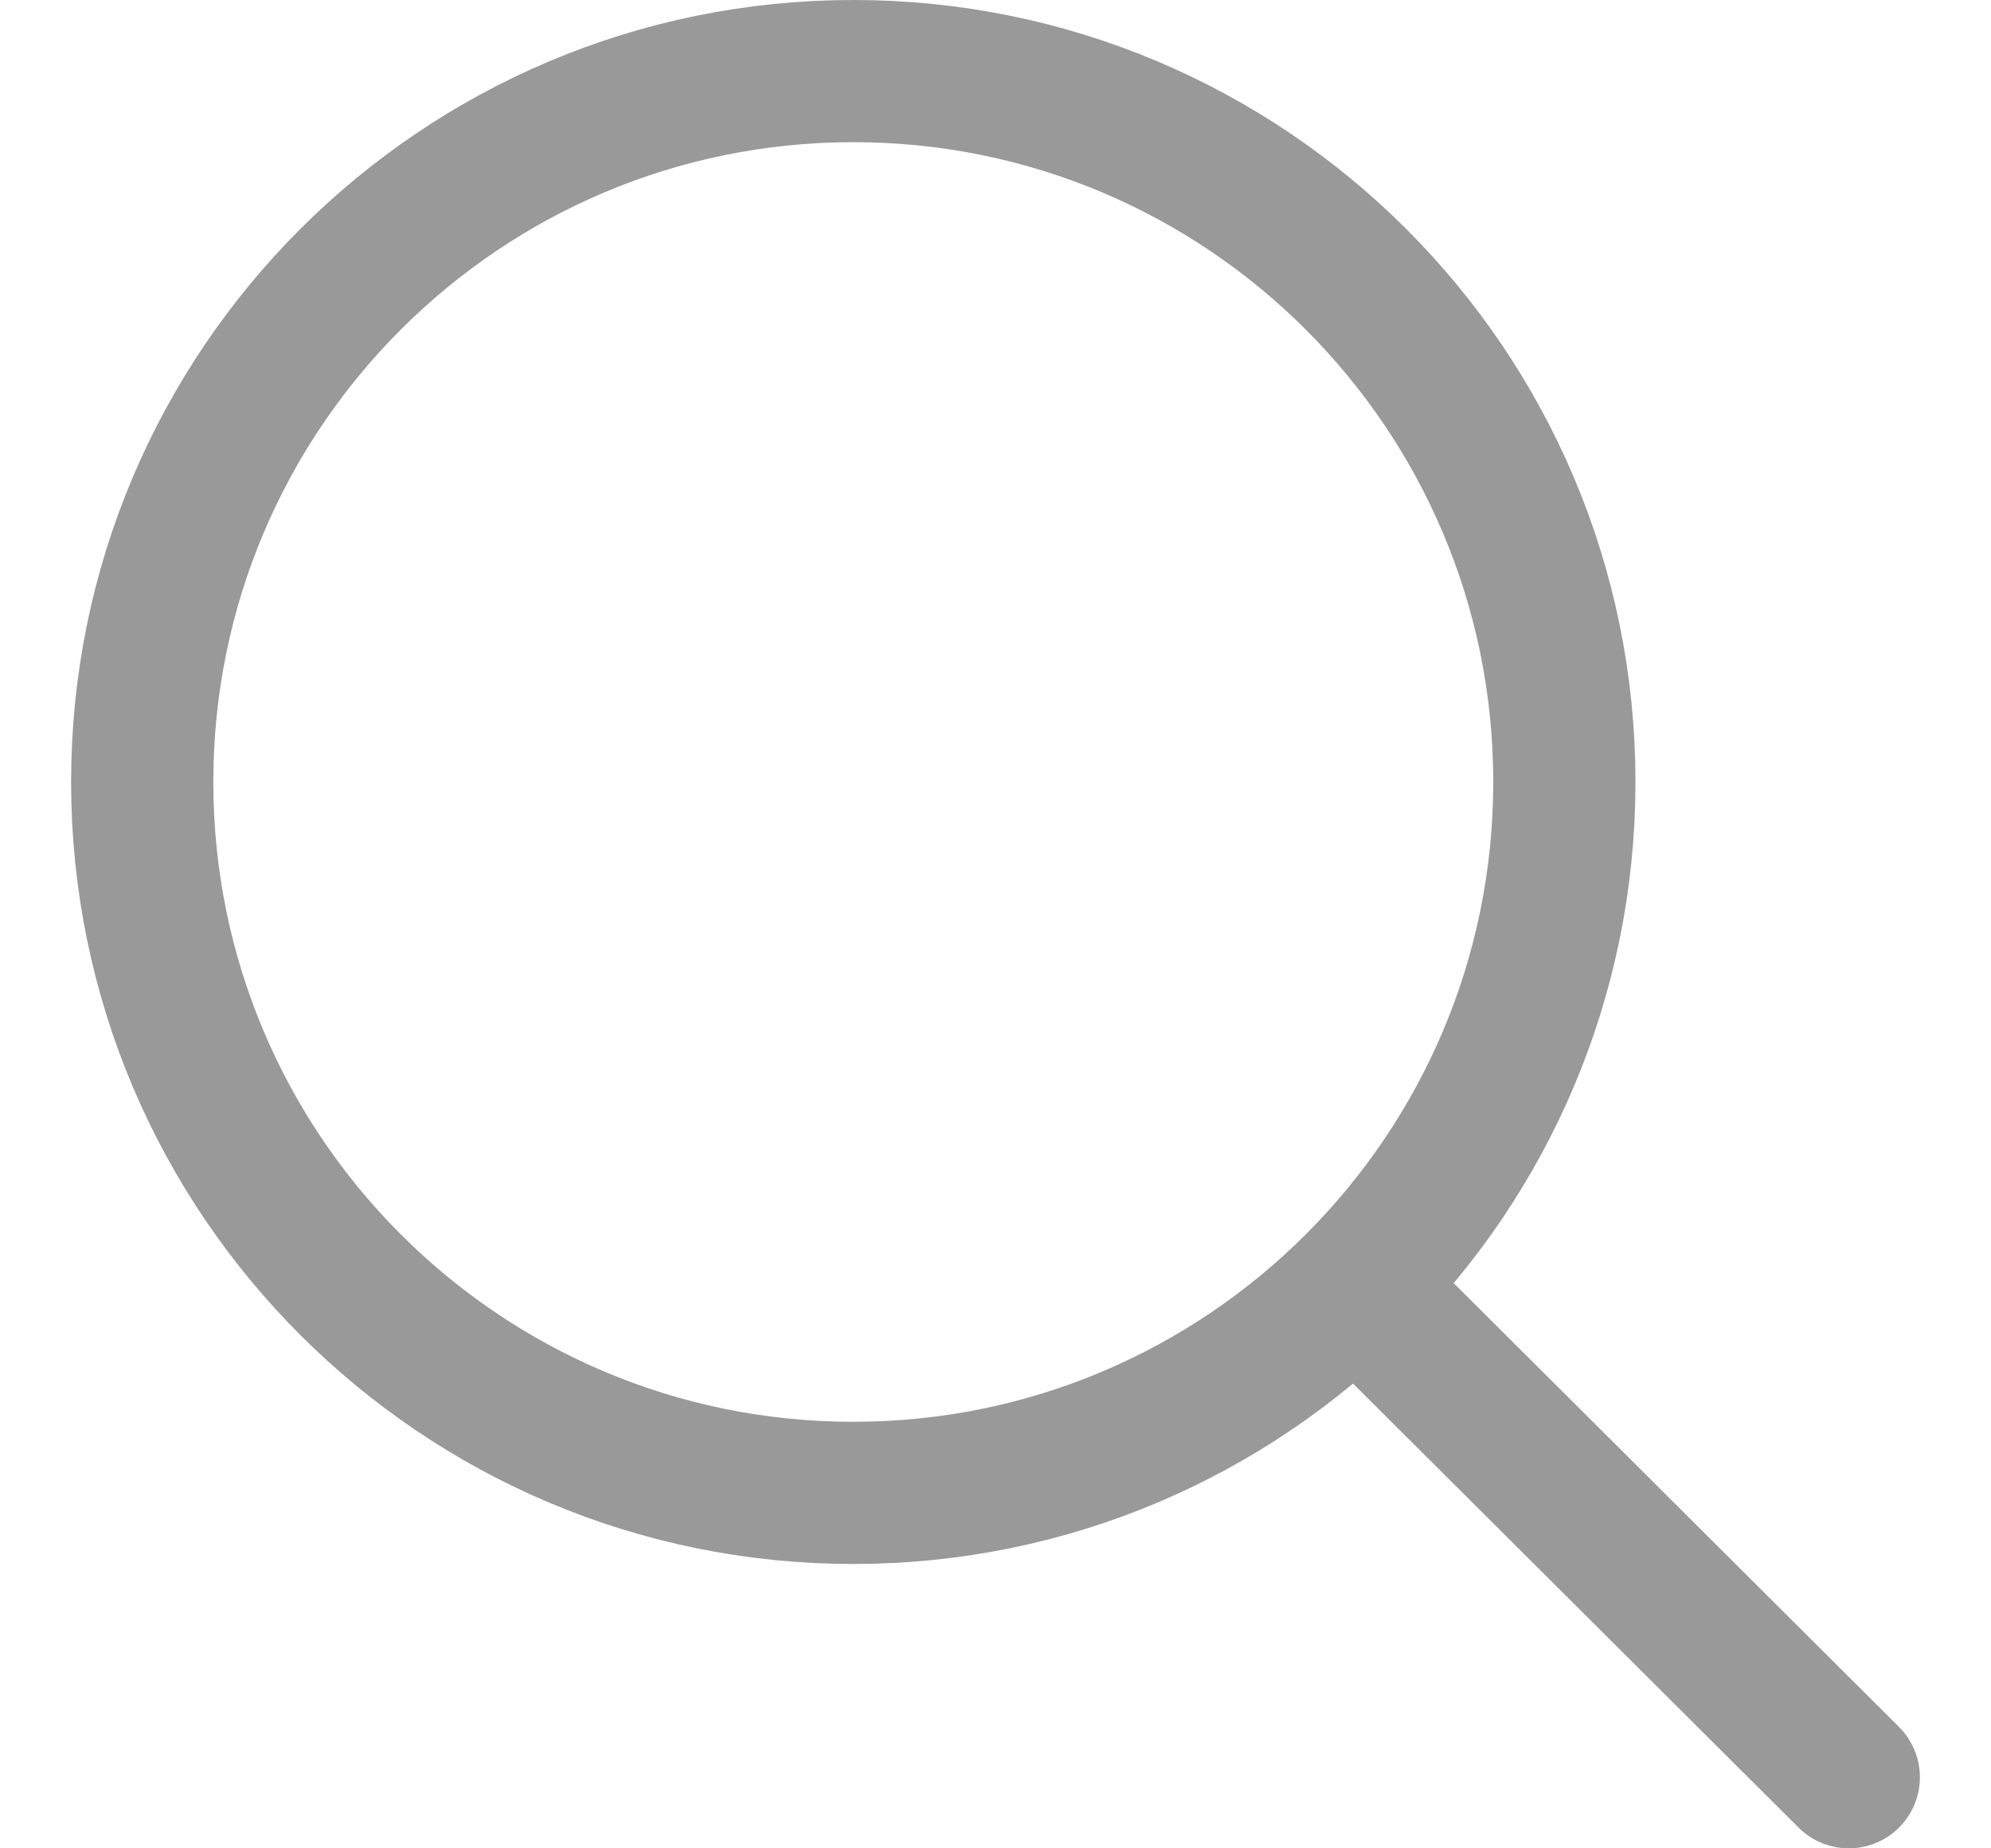 <svg width="14" height="13" viewBox="0 0 14 13" fill="none" xmlns="http://www.w3.org/2000/svg">
<path d="M9.53 9.041L13 12.5M11 5.5C11 8.261 8.761 10.5 6 10.5C3.239 10.5 1 8.261 1 5.5C1 2.739 3.239 0.5 6 0.5C8.761 0.5 11 2.739 11 5.5Z" stroke="#999999" stroke-linecap="round" stroke-linejoin="round"/>
</svg>
